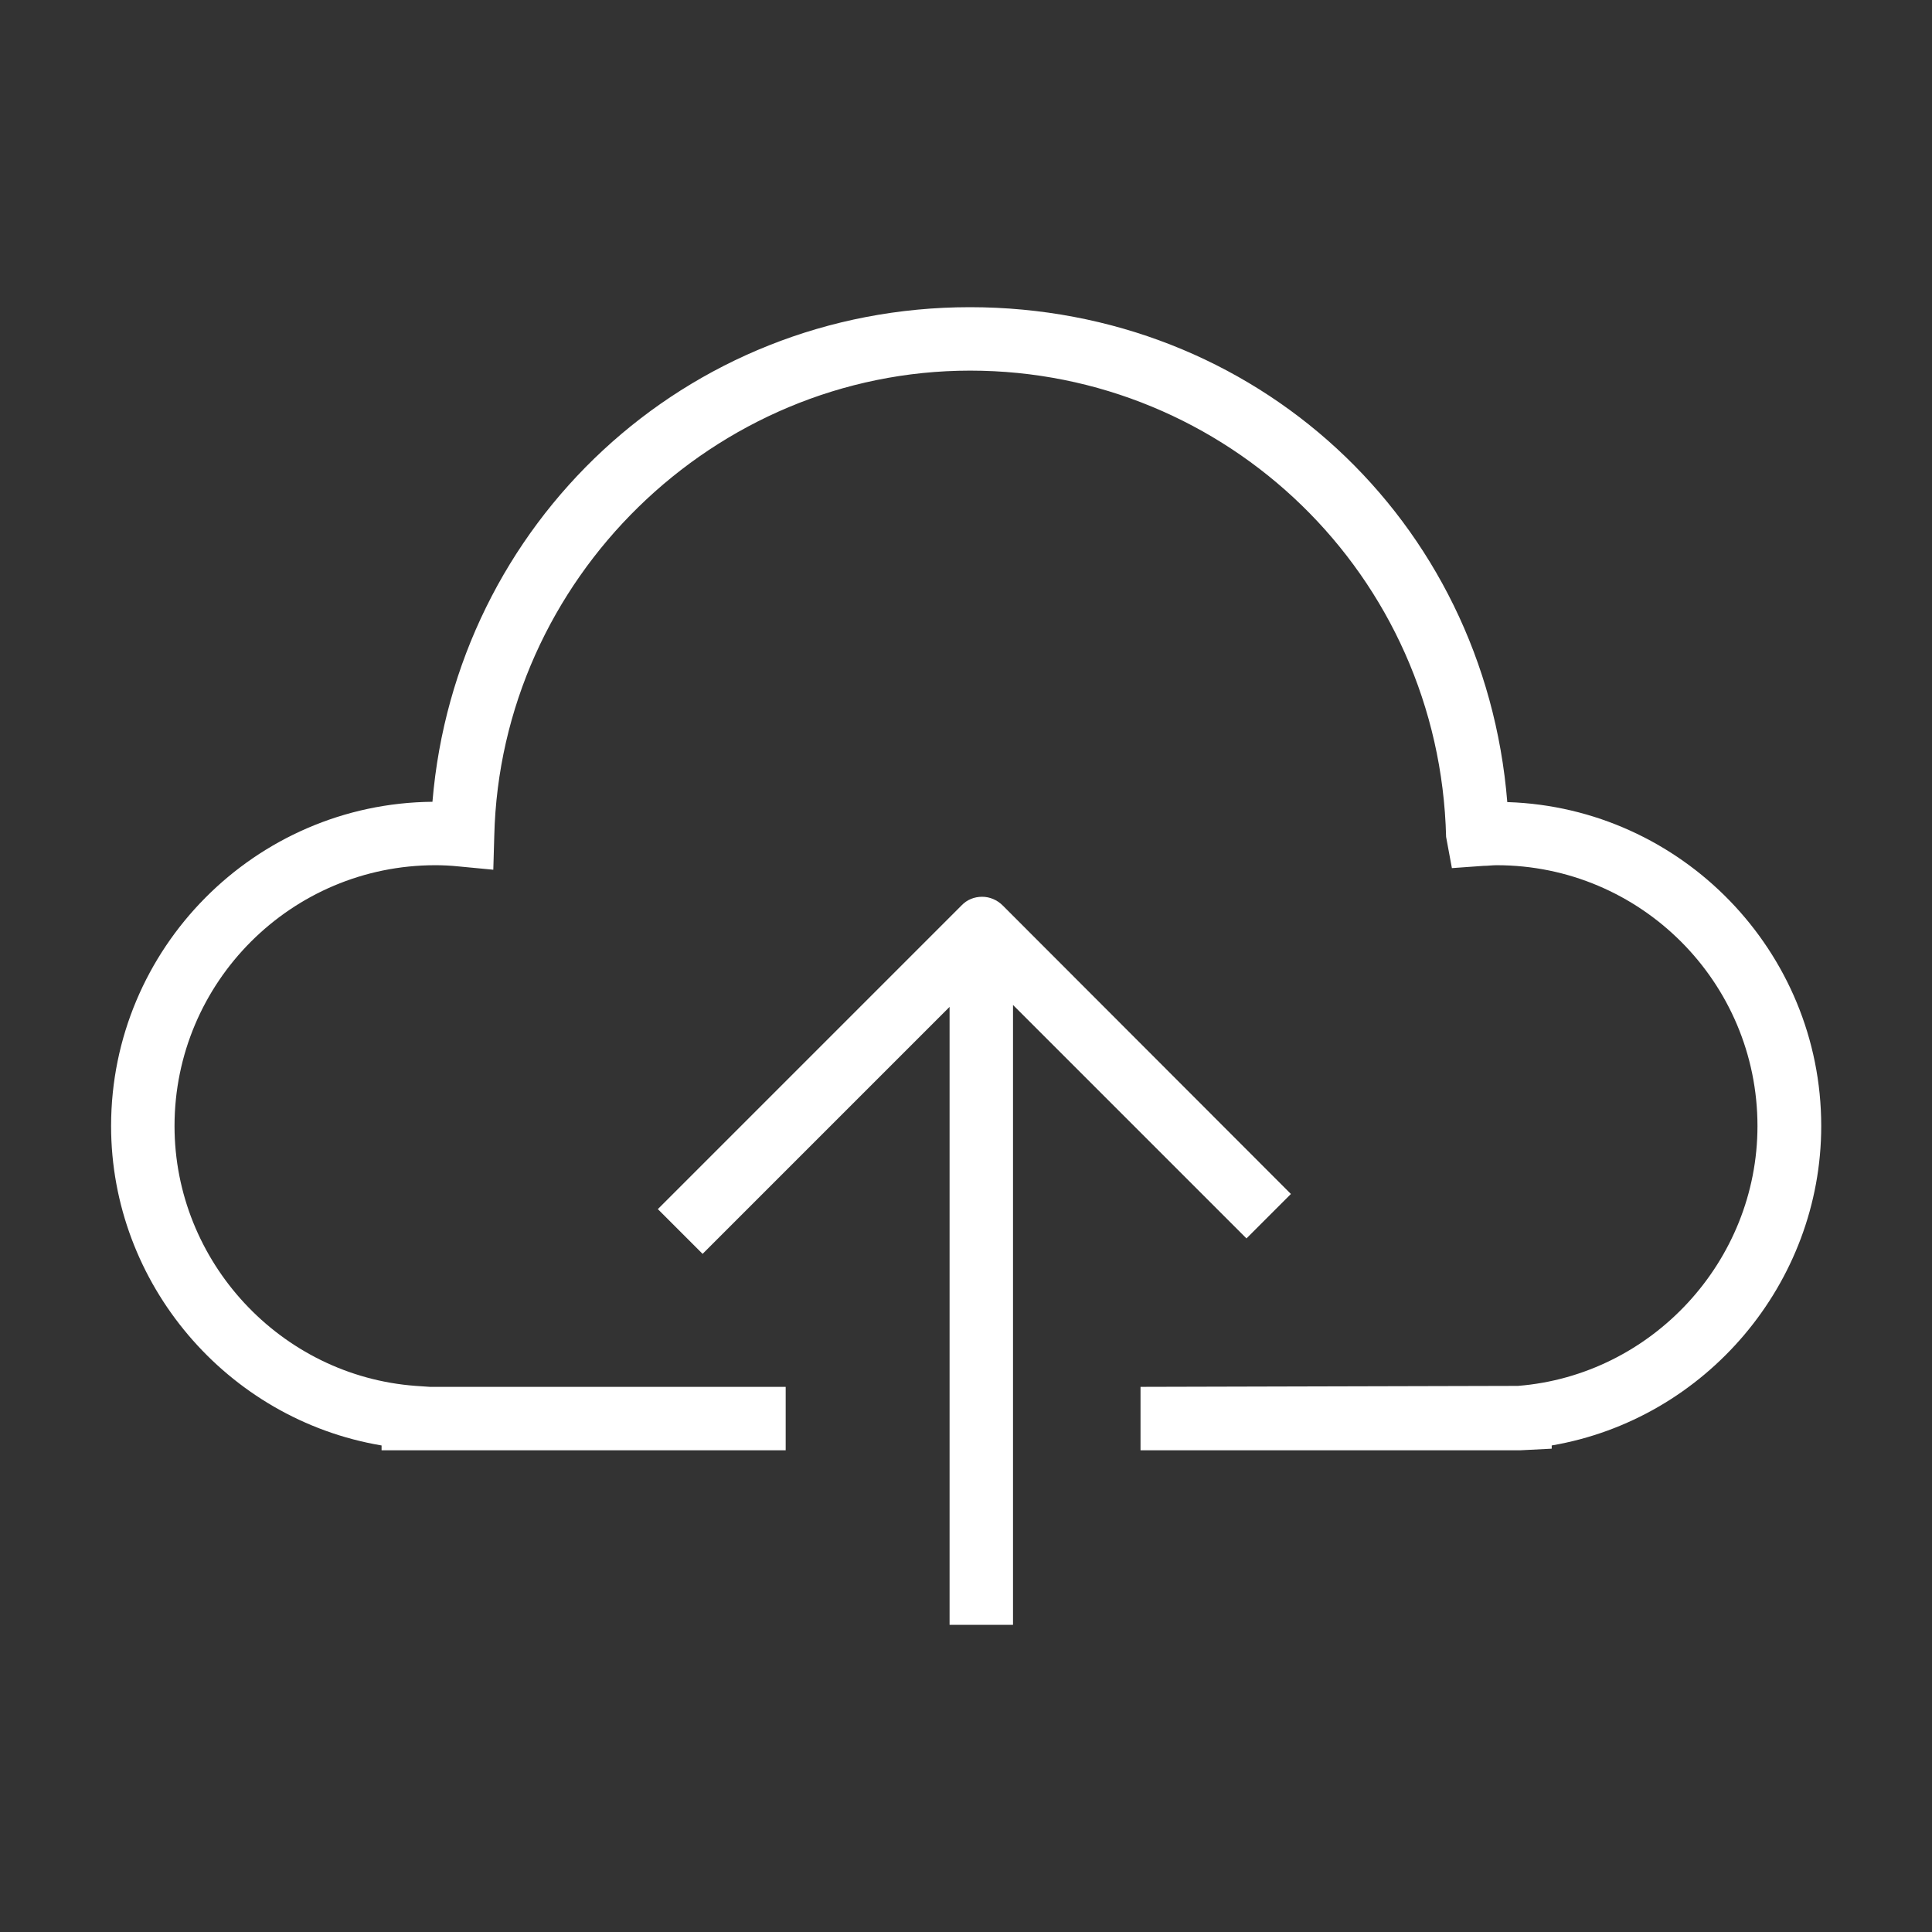 <?xml version="1.0" encoding="UTF-8"?>
<svg xmlns="http://www.w3.org/2000/svg" version="1.1" viewBox="0 0 60 60">
  <rect x="0" y="0" width="60" height="60" fill="#333333" stroke="none"/>
  <defs>
    <style>
      .cls-1 {
        fill: #fff;
      }
    </style>
  </defs>
  <!-- Generator: Adobe Illustrator 28.6.0, SVG Export Plug-In . SVG Version: 1.2.0 Build 709)  -->
  <g>
    <g id="Layer_1">
      <g>
        <path class="cls-1" d="M46.81,24.91c-.71-8.78-7.84-15.37-16.69-15.37s-15.97,6.73-16.69,15.36c-5.51.05-9.98,4.55-9.98,10.07,0,4.89,3.59,9.11,8.4,9.92v.15h12.55v-1.97h-11.05s-.44-.03-.44-.03c-4.2-.31-7.49-3.86-7.49-8.07,0-4.47,3.63-8.1,8.1-8.1.22,0,.46.01.75.04l1.05.1.03-1.05c.19-7.97,6.82-14.45,14.78-14.45s14.58,6.34,14.78,14.48l.18.97.98-.07c.14,0,.27-.02.41-.02,4.47,0,8.1,3.63,8.1,8.1,0,4.2-3.28,7.74-7.44,8.07l-11.72.03v1.97h11.79l.98-.05v-.1c4.79-.82,8.37-5.04,8.37-9.92,0-5.43-4.34-9.88-9.73-10.06Z"/>
        <path class="cls-1" d="M38.7,38.47l1.39-1.39-8.95-8.96c-.17-.17-.4-.27-.64-.27s-.47.09-.64.27l-9.43,9.43,1.39,1.39,7.67-7.67v19.19h1.97v-19.25l7.25,7.25Z"/>
      </g>
    </g>
  </g>
</svg>